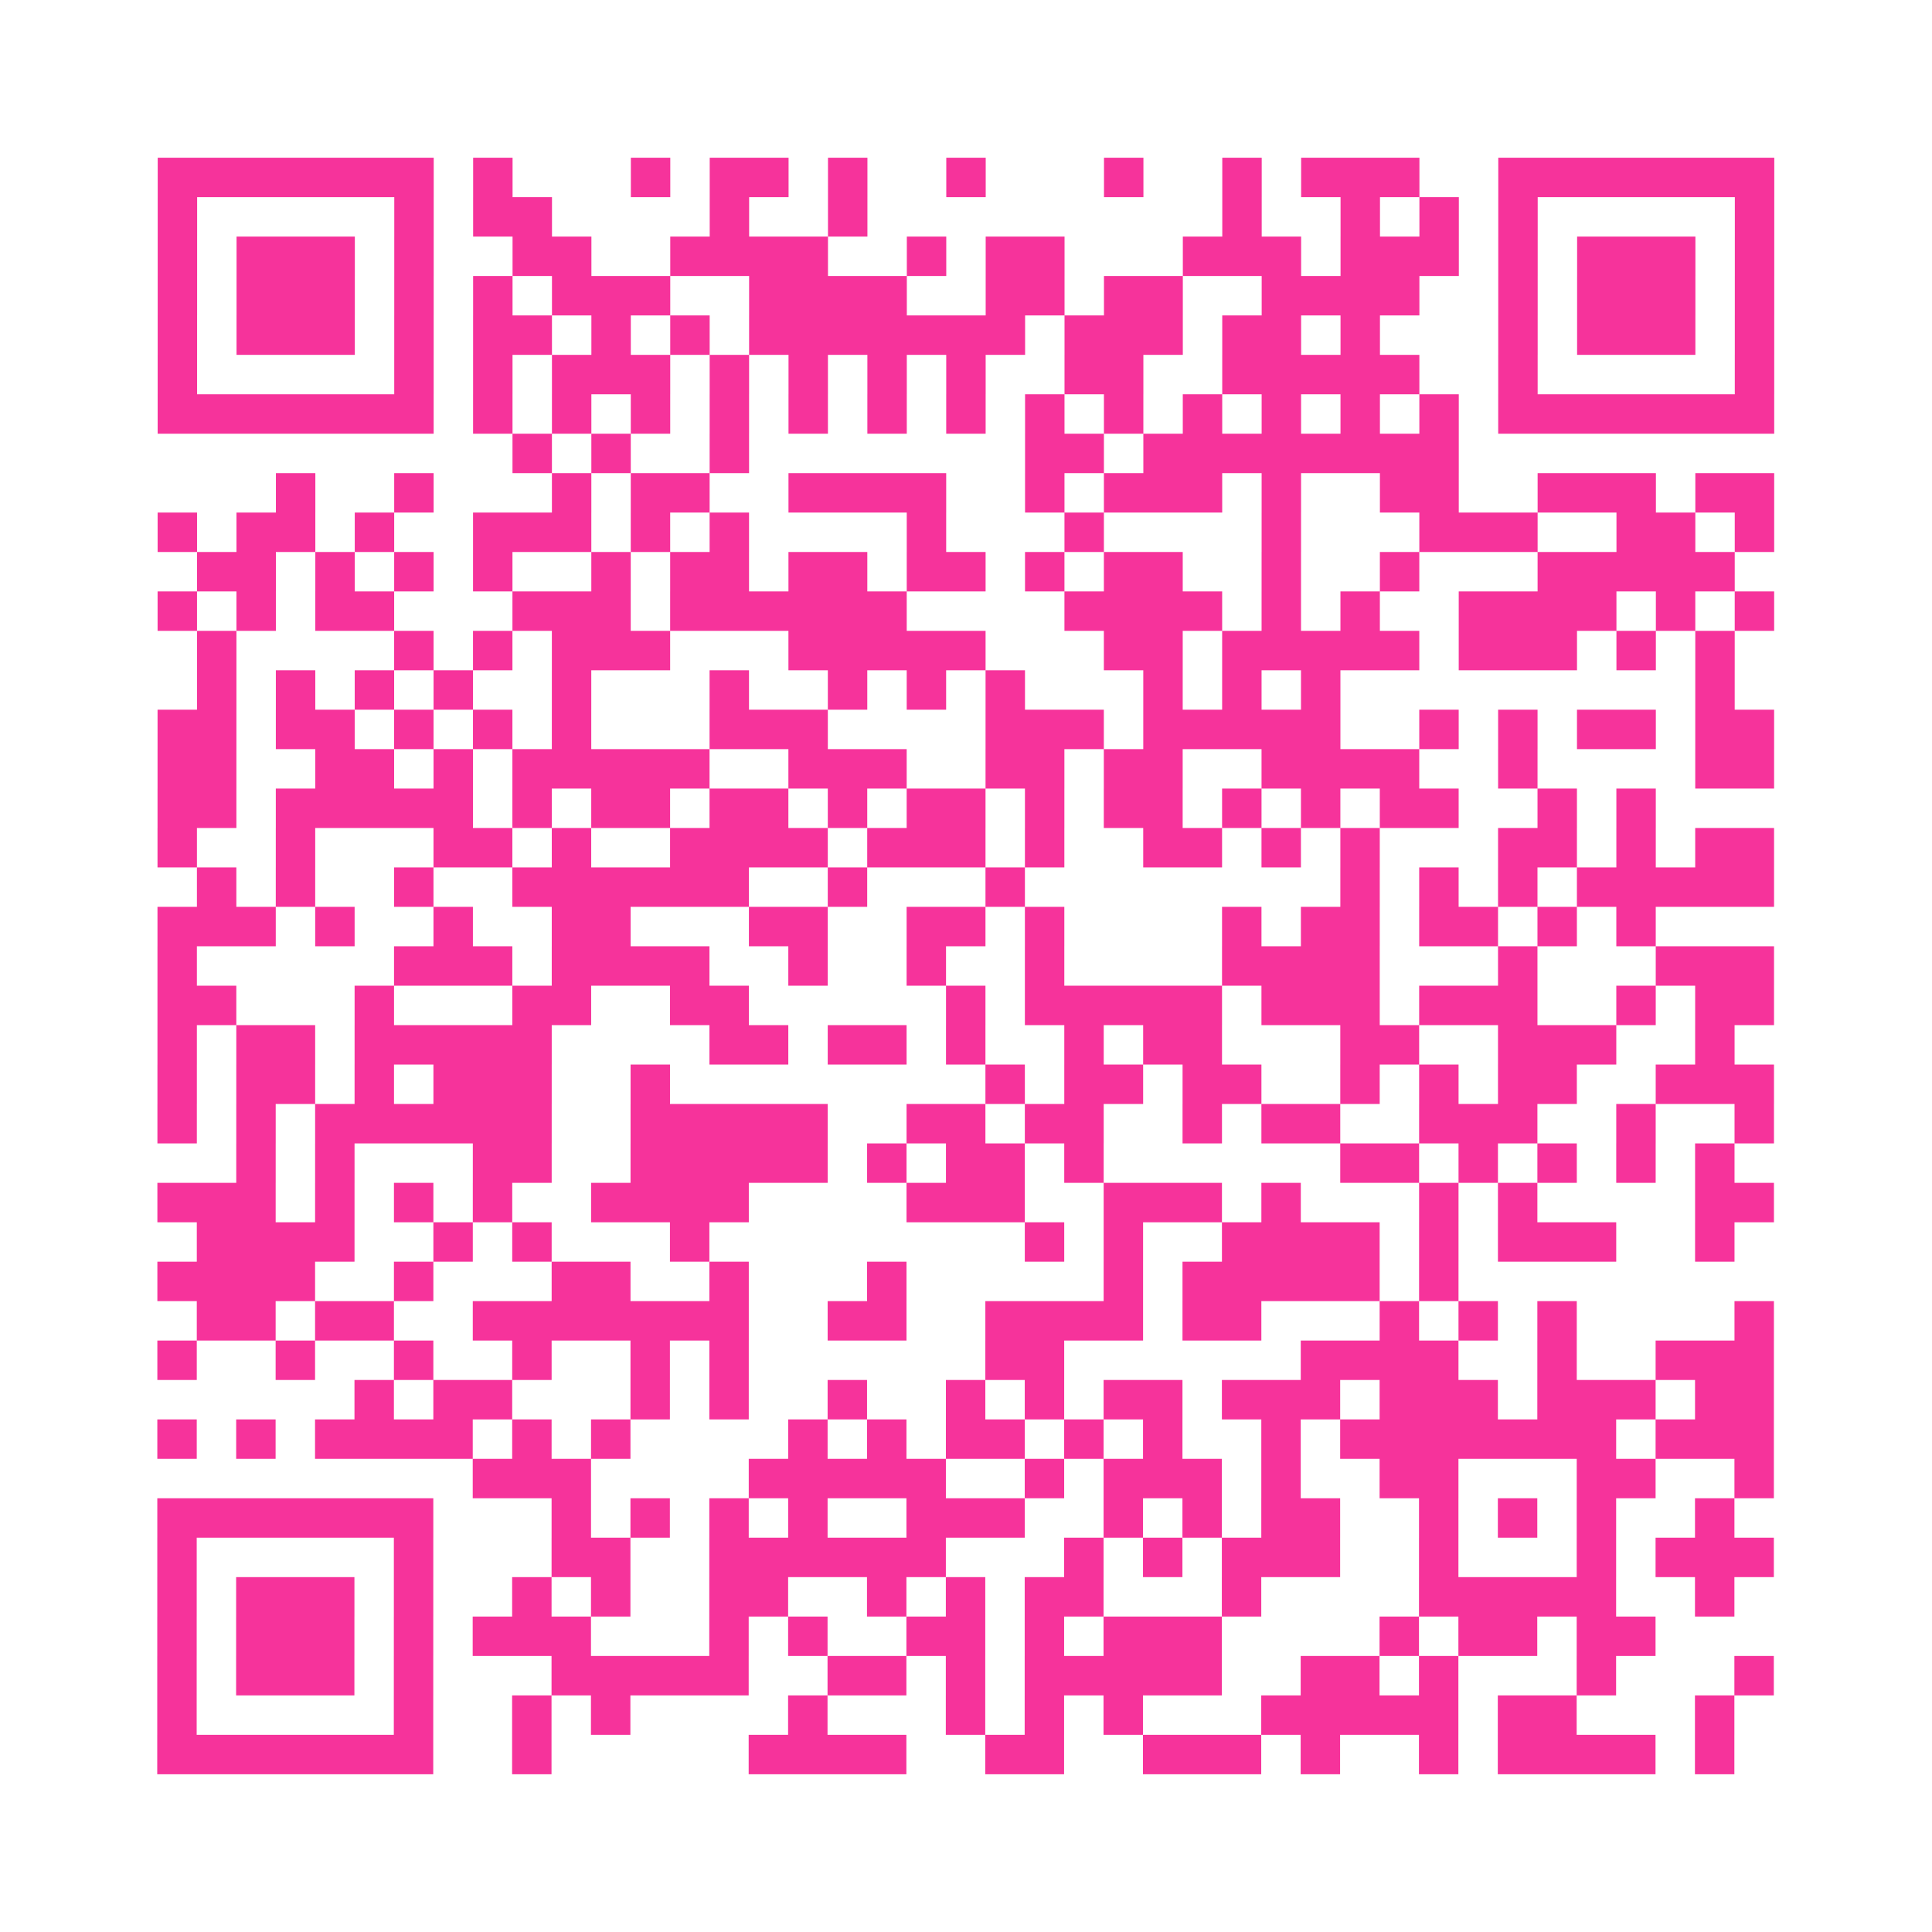 <?xml version="1.0" encoding="UTF-8"?>
<svg xmlns="http://www.w3.org/2000/svg" viewBox="0 0 49 49" class="pyqrcode"><path fill="transparent" d="M0 0h49v49h-49z"/><path stroke="#f6339b" class="pyqrline" d="M4 4.5h7m1 0h1m3 0h1m1 0h2m1 0h1m2 0h1m3 0h1m2 0h1m1 0h3m2 0h7m-41 1h1m5 0h1m1 0h2m4 0h1m2 0h1m9 0h1m2 0h1m1 0h1m1 0h1m5 0h1m-41 1h1m1 0h3m1 0h1m2 0h2m2 0h4m2 0h1m1 0h2m3 0h3m1 0h3m1 0h1m1 0h3m1 0h1m-41 1h1m1 0h3m1 0h1m1 0h1m1 0h3m2 0h4m2 0h2m1 0h2m2 0h4m2 0h1m1 0h3m1 0h1m-41 1h1m1 0h3m1 0h1m1 0h2m1 0h1m1 0h1m1 0h7m1 0h3m1 0h2m1 0h1m3 0h1m1 0h3m1 0h1m-41 1h1m5 0h1m1 0h1m1 0h3m1 0h1m1 0h1m1 0h1m1 0h1m2 0h2m2 0h5m2 0h1m5 0h1m-41 1h7m1 0h1m1 0h1m1 0h1m1 0h1m1 0h1m1 0h1m1 0h1m1 0h1m1 0h1m1 0h1m1 0h1m1 0h1m1 0h1m1 0h7m-32 1h1m1 0h1m2 0h1m7 0h2m1 0h8m-30 1h1m2 0h1m3 0h1m1 0h2m2 0h4m2 0h1m1 0h3m1 0h1m2 0h2m2 0h3m1 0h2m-41 1h1m1 0h2m1 0h1m2 0h3m1 0h1m1 0h1m4 0h1m3 0h1m4 0h1m3 0h3m2 0h2m1 0h1m-40 1h2m1 0h1m1 0h1m1 0h1m2 0h1m1 0h2m1 0h2m1 0h2m1 0h1m1 0h2m2 0h1m2 0h1m3 0h5m-40 1h1m1 0h1m1 0h2m3 0h3m1 0h6m4 0h4m1 0h1m1 0h1m2 0h4m1 0h1m1 0h1m-40 1h1m4 0h1m1 0h1m1 0h3m3 0h5m3 0h2m1 0h5m1 0h3m1 0h1m1 0h1m-39 1h1m1 0h1m1 0h1m1 0h1m2 0h1m3 0h1m2 0h1m1 0h1m1 0h1m3 0h1m1 0h1m1 0h1m9 0h1m-40 1h2m1 0h2m1 0h1m1 0h1m1 0h1m3 0h3m4 0h3m1 0h5m2 0h1m1 0h1m1 0h2m1 0h2m-41 1h2m2 0h2m1 0h1m1 0h5m2 0h3m2 0h2m1 0h2m2 0h4m2 0h1m4 0h2m-41 1h2m1 0h5m1 0h1m1 0h2m1 0h2m1 0h1m1 0h2m1 0h1m1 0h2m1 0h1m1 0h1m1 0h2m2 0h1m1 0h1m-38 1h1m2 0h1m3 0h2m1 0h1m2 0h4m1 0h3m1 0h1m2 0h2m1 0h1m1 0h1m3 0h2m1 0h1m1 0h2m-40 1h1m1 0h1m2 0h1m2 0h6m2 0h1m3 0h1m8 0h1m1 0h1m1 0h1m1 0h5m-41 1h3m1 0h1m2 0h1m2 0h2m3 0h2m2 0h2m1 0h1m4 0h1m1 0h2m1 0h2m1 0h1m1 0h1m-38 1h1m5 0h3m1 0h4m2 0h1m2 0h1m2 0h1m4 0h4m3 0h1m3 0h3m-41 1h2m3 0h1m3 0h2m2 0h2m5 0h1m1 0h5m1 0h3m1 0h3m2 0h1m1 0h2m-41 1h1m1 0h2m1 0h5m4 0h2m1 0h2m1 0h1m2 0h1m1 0h2m3 0h2m2 0h3m2 0h1m-40 1h1m1 0h2m1 0h1m1 0h3m2 0h1m8 0h1m1 0h2m1 0h2m2 0h1m1 0h1m1 0h2m2 0h3m-41 1h1m1 0h1m1 0h6m2 0h5m2 0h2m1 0h2m2 0h1m1 0h2m2 0h3m2 0h1m2 0h1m-39 1h1m1 0h1m3 0h2m2 0h5m1 0h1m1 0h2m1 0h1m6 0h2m1 0h1m1 0h1m1 0h1m1 0h1m-40 1h3m1 0h1m1 0h1m1 0h1m2 0h4m4 0h3m2 0h3m1 0h1m3 0h1m1 0h1m4 0h2m-40 1h4m2 0h1m1 0h1m3 0h1m8 0h1m1 0h1m2 0h4m1 0h1m1 0h3m2 0h1m-40 1h4m2 0h1m3 0h2m2 0h1m3 0h1m5 0h1m1 0h5m1 0h1m-32 1h2m1 0h2m2 0h7m2 0h2m2 0h4m1 0h2m3 0h1m1 0h1m1 0h1m4 0h1m-41 1h1m2 0h1m2 0h1m2 0h1m2 0h1m1 0h1m6 0h2m6 0h4m2 0h1m2 0h3m-36 1h1m1 0h2m3 0h1m1 0h1m2 0h1m2 0h1m1 0h1m1 0h2m1 0h3m1 0h3m1 0h3m1 0h2m-41 1h1m1 0h1m1 0h4m1 0h1m1 0h1m4 0h1m1 0h1m1 0h2m1 0h1m1 0h1m2 0h1m1 0h7m1 0h3m-33 1h3m4 0h5m2 0h1m1 0h3m1 0h1m2 0h2m3 0h2m2 0h1m-41 1h7m3 0h1m1 0h1m1 0h1m1 0h1m2 0h3m2 0h1m1 0h1m1 0h2m2 0h1m1 0h1m1 0h1m2 0h1m-40 1h1m5 0h1m3 0h2m2 0h6m3 0h1m1 0h1m1 0h3m2 0h1m3 0h1m1 0h3m-41 1h1m1 0h3m1 0h1m2 0h1m1 0h1m2 0h2m2 0h1m1 0h1m1 0h2m3 0h1m4 0h5m2 0h1m-40 1h1m1 0h3m1 0h1m1 0h3m3 0h1m1 0h1m2 0h2m1 0h1m1 0h3m4 0h1m1 0h2m1 0h2m-38 1h1m1 0h3m1 0h1m3 0h5m2 0h2m1 0h1m1 0h5m2 0h2m1 0h1m3 0h1m3 0h1m-41 1h1m5 0h1m2 0h1m1 0h1m4 0h1m3 0h1m1 0h1m1 0h1m3 0h5m1 0h2m3 0h1m-40 1h7m2 0h1m5 0h4m2 0h2m2 0h3m1 0h1m2 0h1m1 0h4m1 0h1"/></svg>
